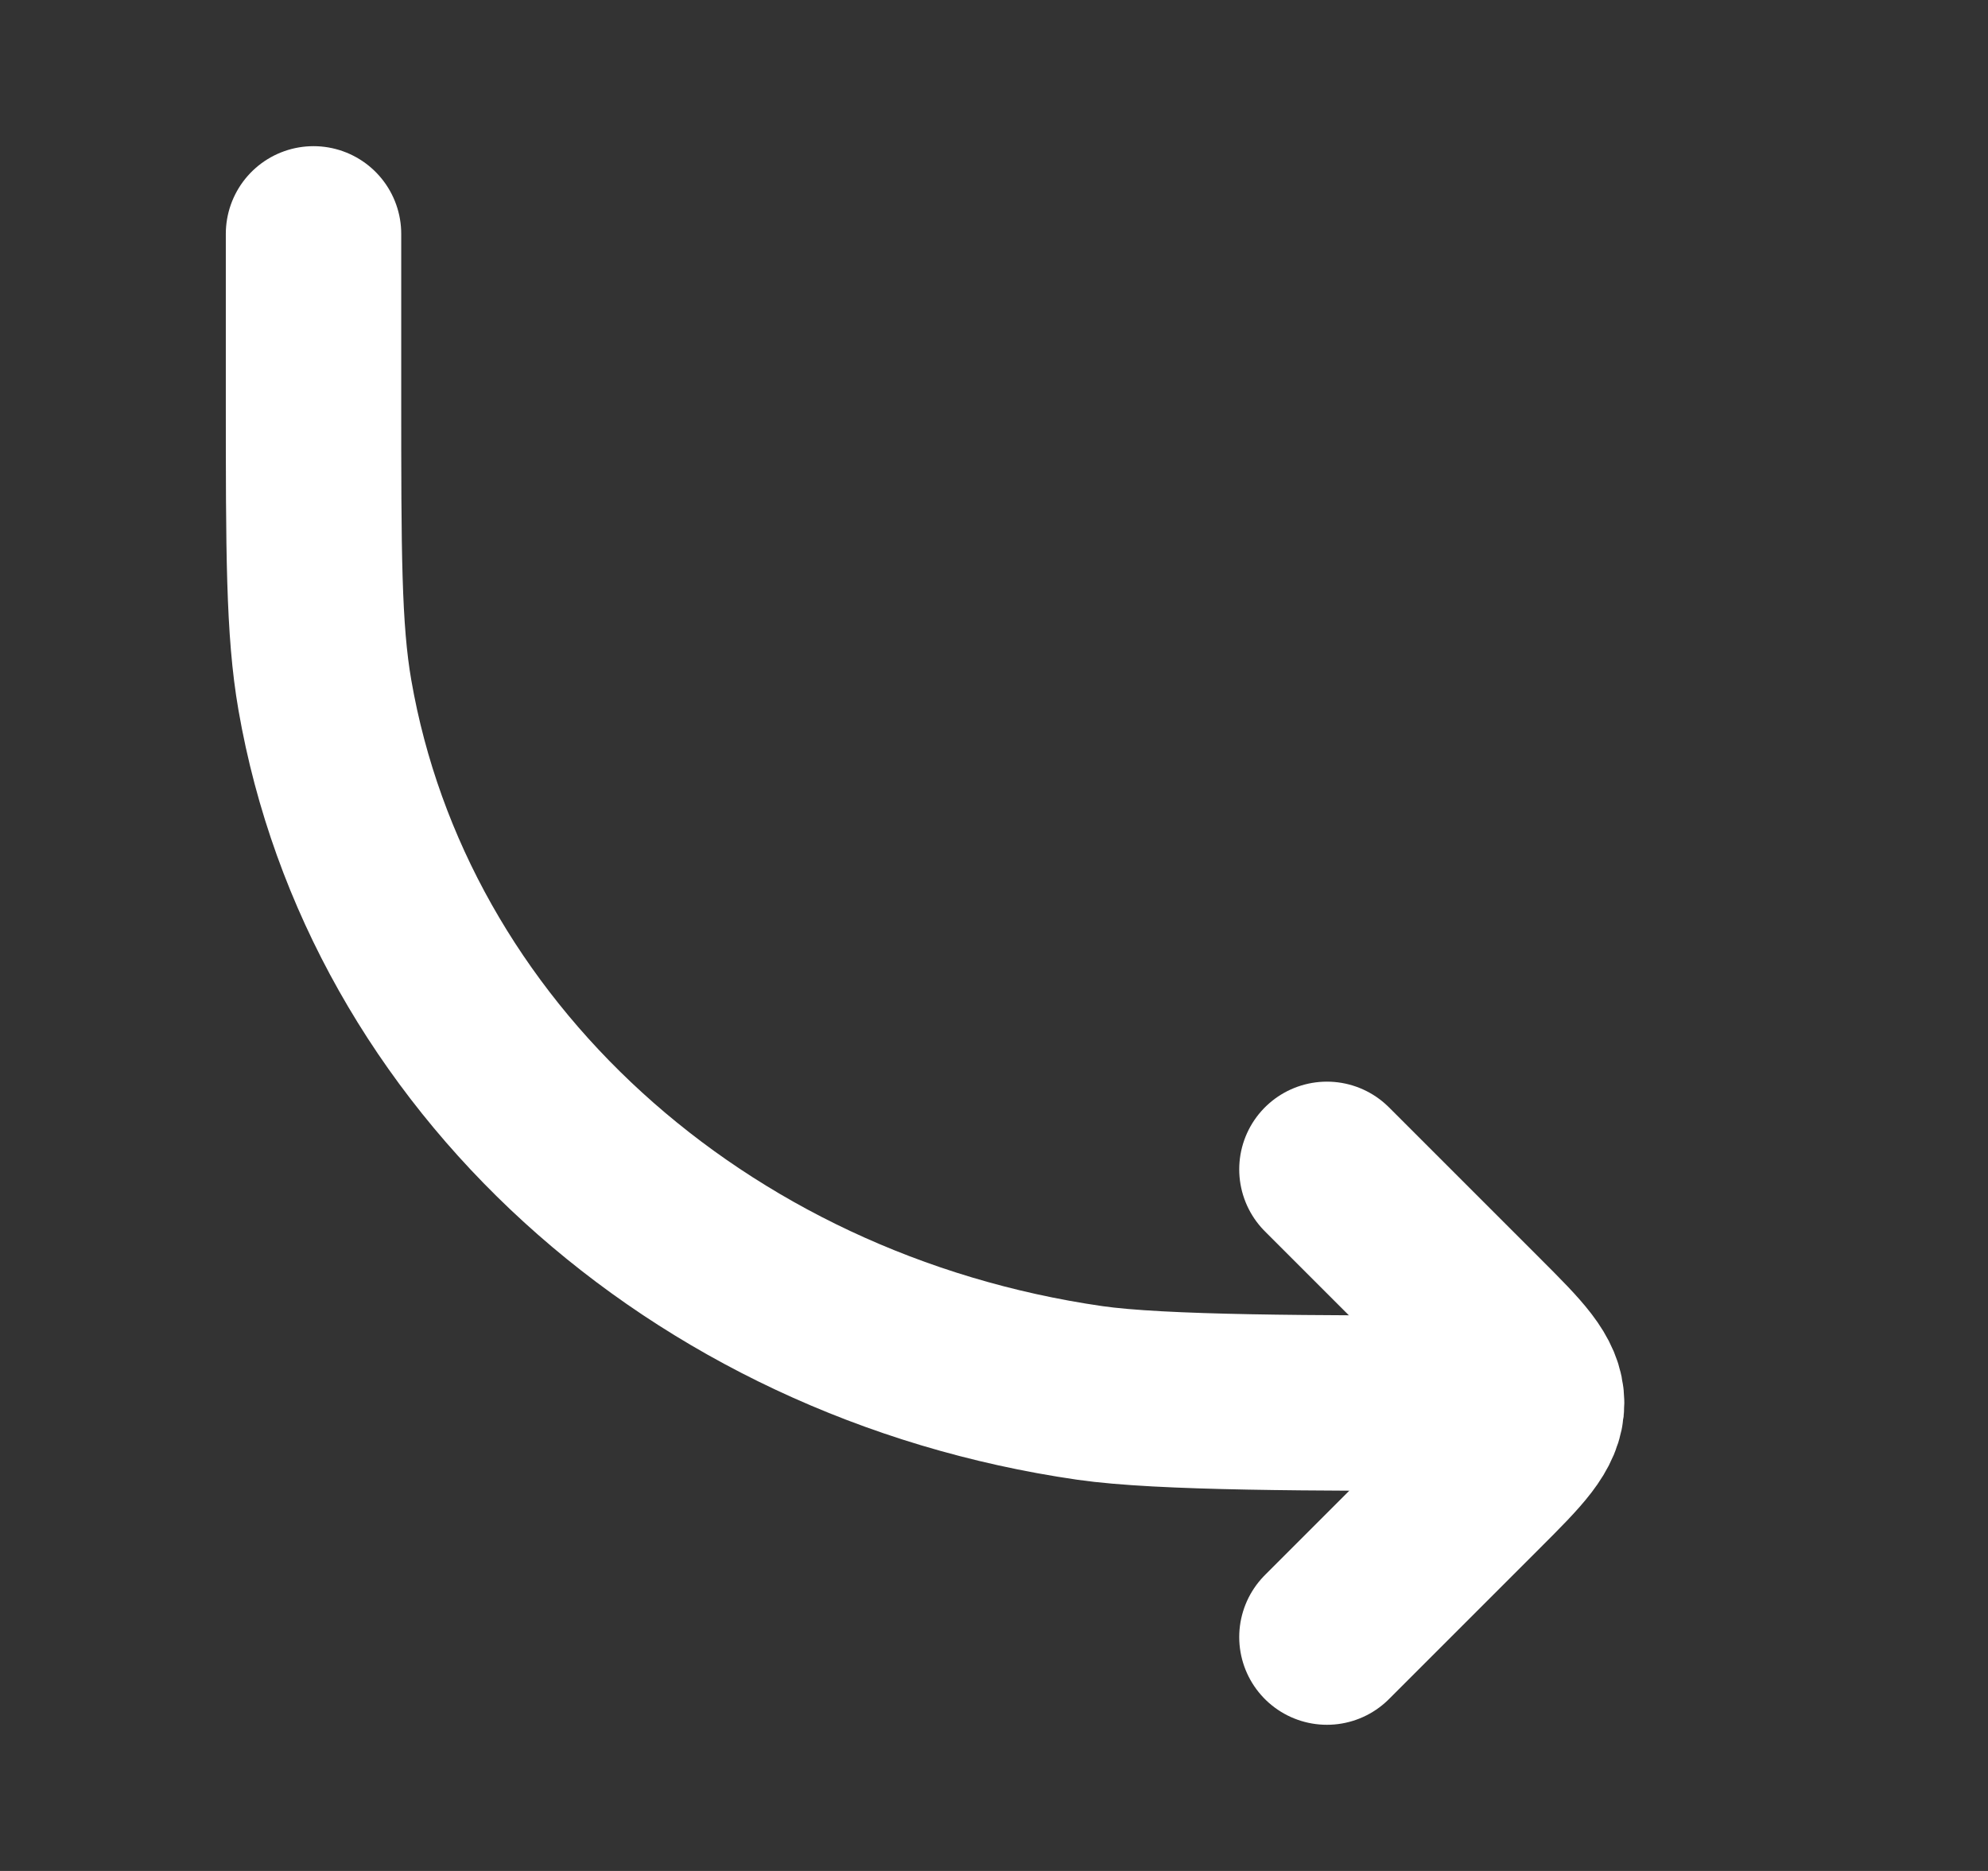 <svg width="17" height="16" viewBox="0 0 17 16" fill="none" xmlns="http://www.w3.org/2000/svg">
<rect x="0" y="0" width="17" height="16" fill="#333333" stroke="none"/>
<path d="M2.681 2V3.385C2.681 4.719 2.681 5.386 2.778 5.944C3.311 9.016 5.952 11.425 9.319 11.912C9.931 12 11.219 12 12.681 12" stroke="white" stroke-width="1.5" stroke-linecap="round" stroke-linejoin="round"/>
<path d="M11.347 14L12.64 12.707C12.973 12.374 13.14 12.207 13.14 12C13.14 11.793 12.973 11.626 12.64 11.293L11.347 10" stroke="white" stroke-width="1.5" stroke-linecap="round" stroke-linejoin="round"/>
</svg>
